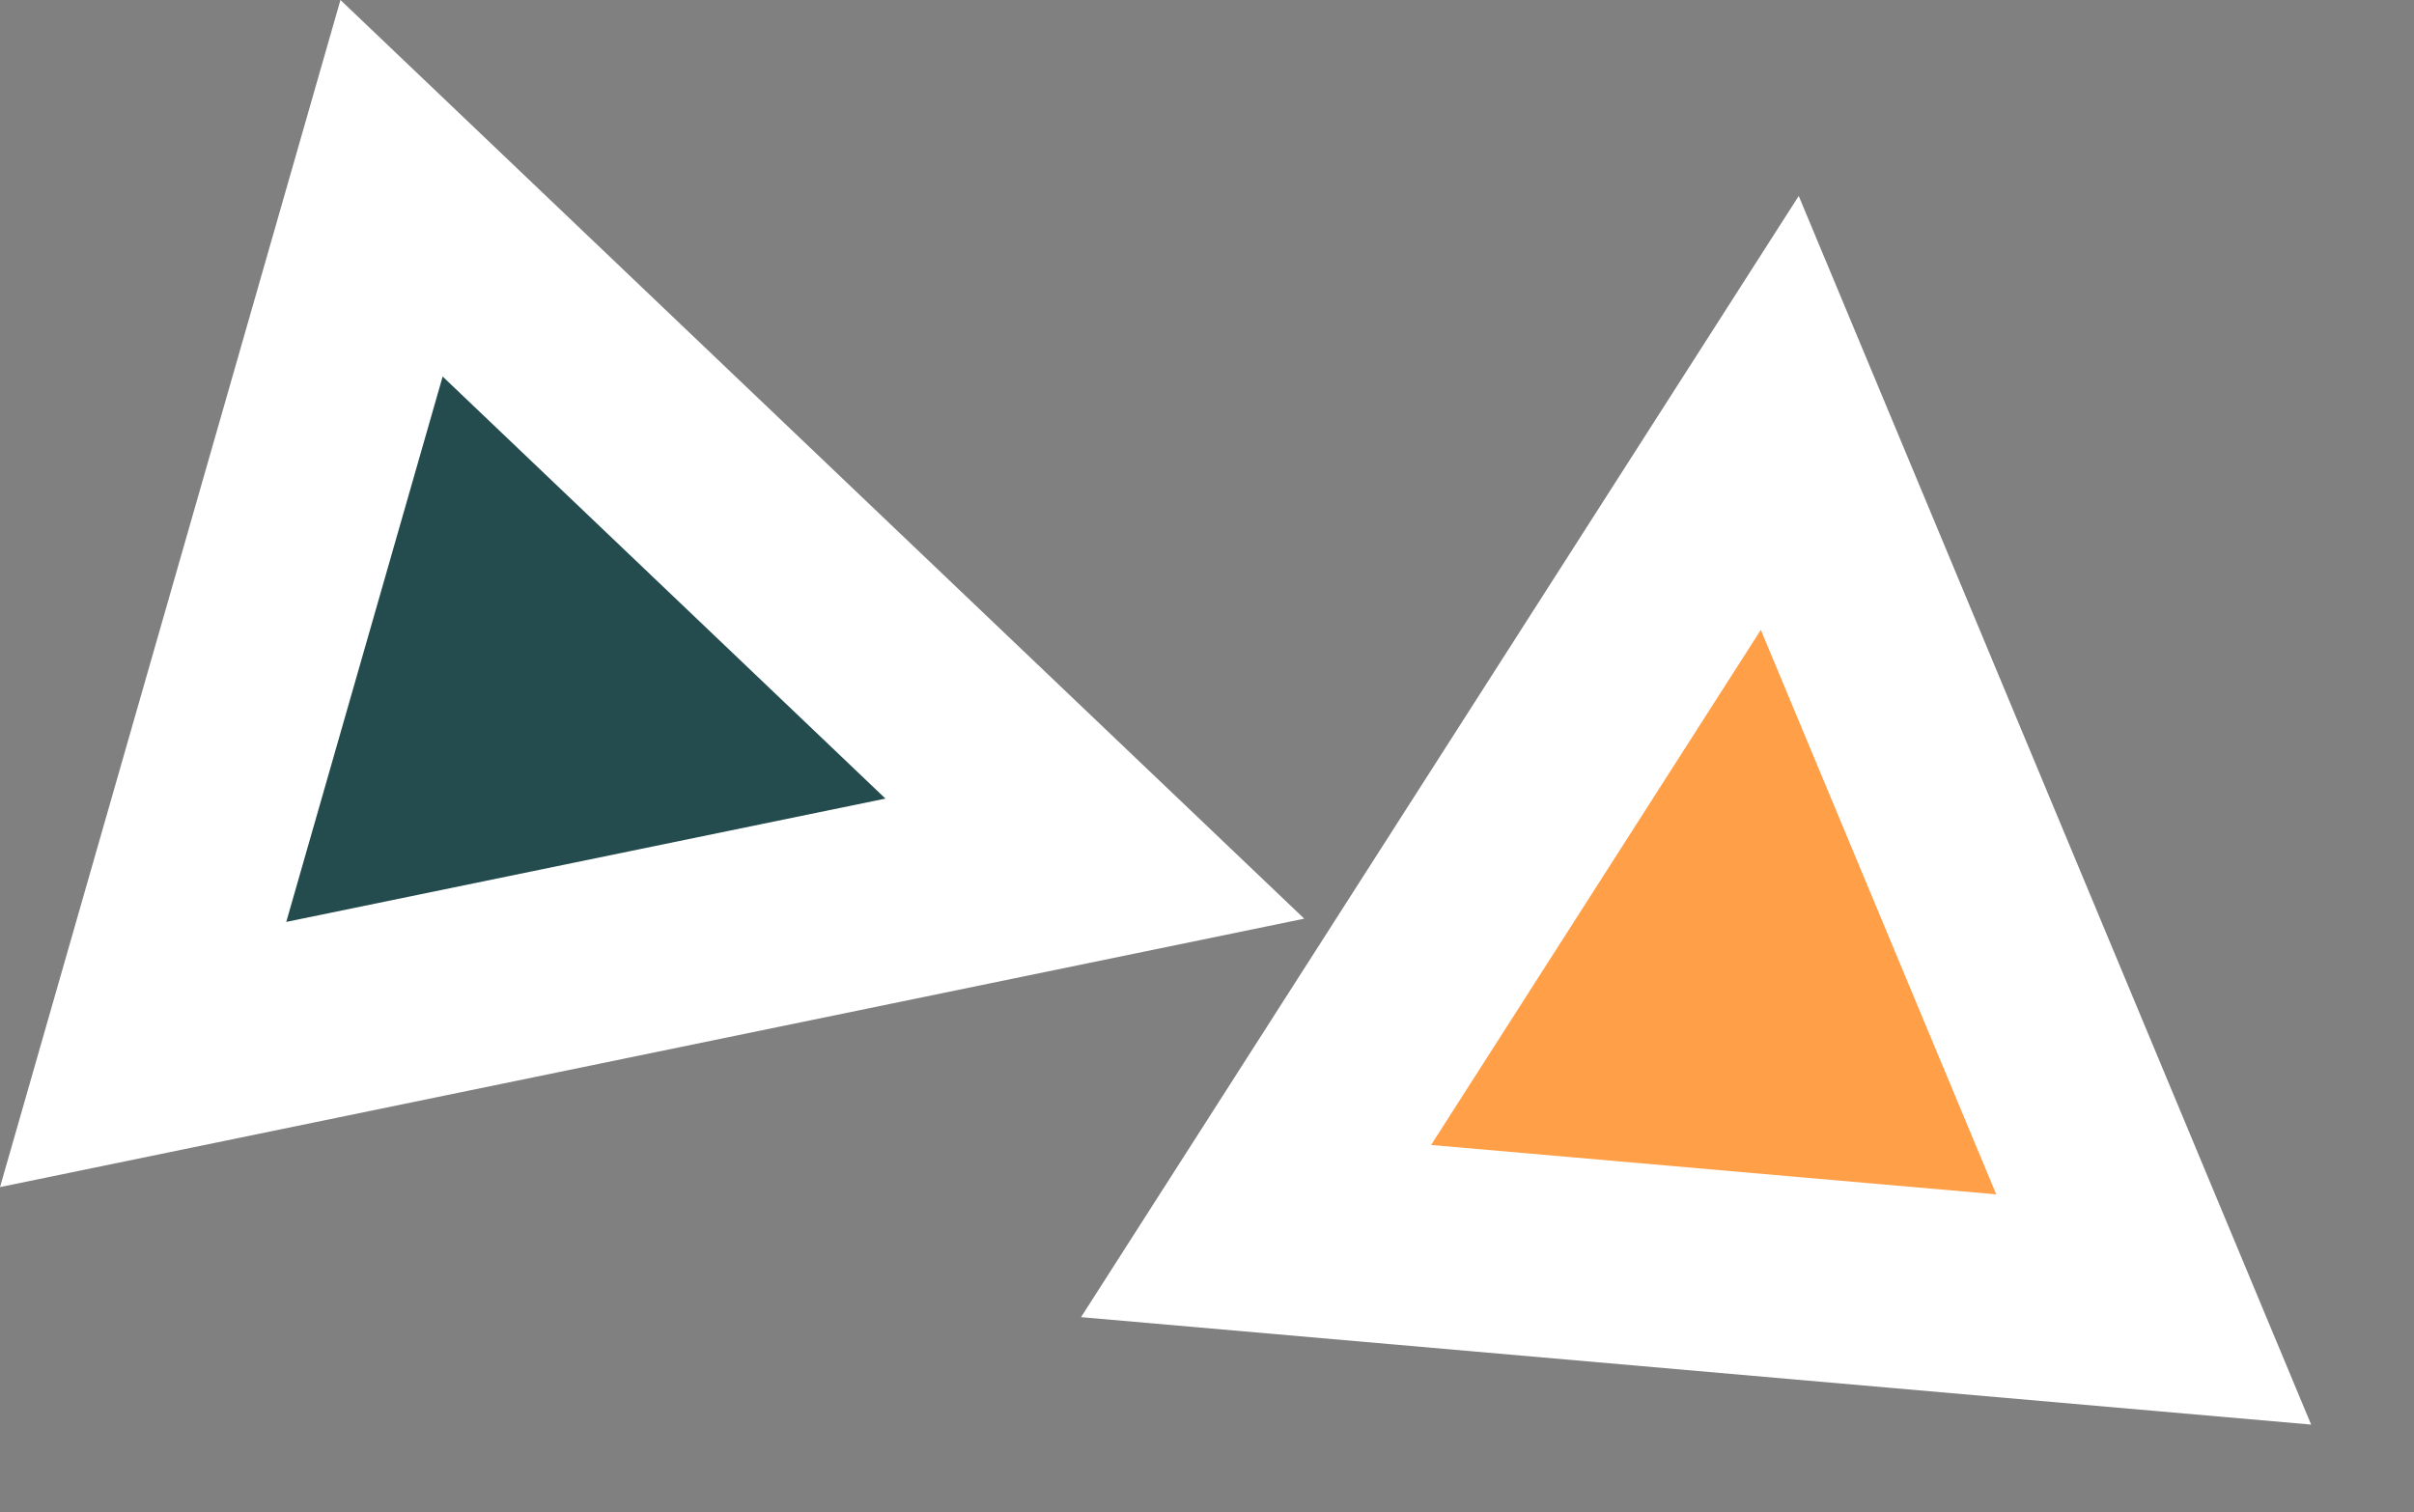 <svg xmlns="http://www.w3.org/2000/svg" width="71.687" height="44.912" viewBox="0 0 71.687 44.912">
  <rect x="0" y="0" width="71.687" height="44.912" fill="#808080" stroke="none"/>
  <g id="Group_75" data-name="Group 75" transform="translate(-224.107 -4342)">
    <g id="Polygon_22" data-name="Polygon 22" transform="translate(267.893 4351.656) rotate(106)" fill="#244c4e">
      <path d="M 31.719 32.033 L 4.956 32.033 L 18.338 6.469 L 31.719 32.033 Z" stroke="none"/>
      <path d="M 18.338 12.938 L 9.913 29.033 L 26.763 29.033 L 18.338 12.938 M 18.338 0 L 36.676 35.033 L 0 35.033 L 18.338 0 Z" stroke="none" fill="#fff"/>
    </g>
    <g id="Polygon_21" data-name="Polygon 21" transform="matrix(0.996, 0.087, -0.087, 0.996, 259.258, 4346.224)" fill="#ff9f48">
      <path d="M 31.719 32.034 L 4.956 32.034 L 18.338 6.469 L 31.719 32.034 Z" stroke="none"/>
      <path d="M 18.338 12.938 L 9.913 29.034 L 26.763 29.034 L 18.338 12.938 M 18.338 0 L 36.676 35.034 L 0 35.034 L 18.338 0 Z" stroke="none" fill="#fff"/>
    </g>
  </g>
</svg>
